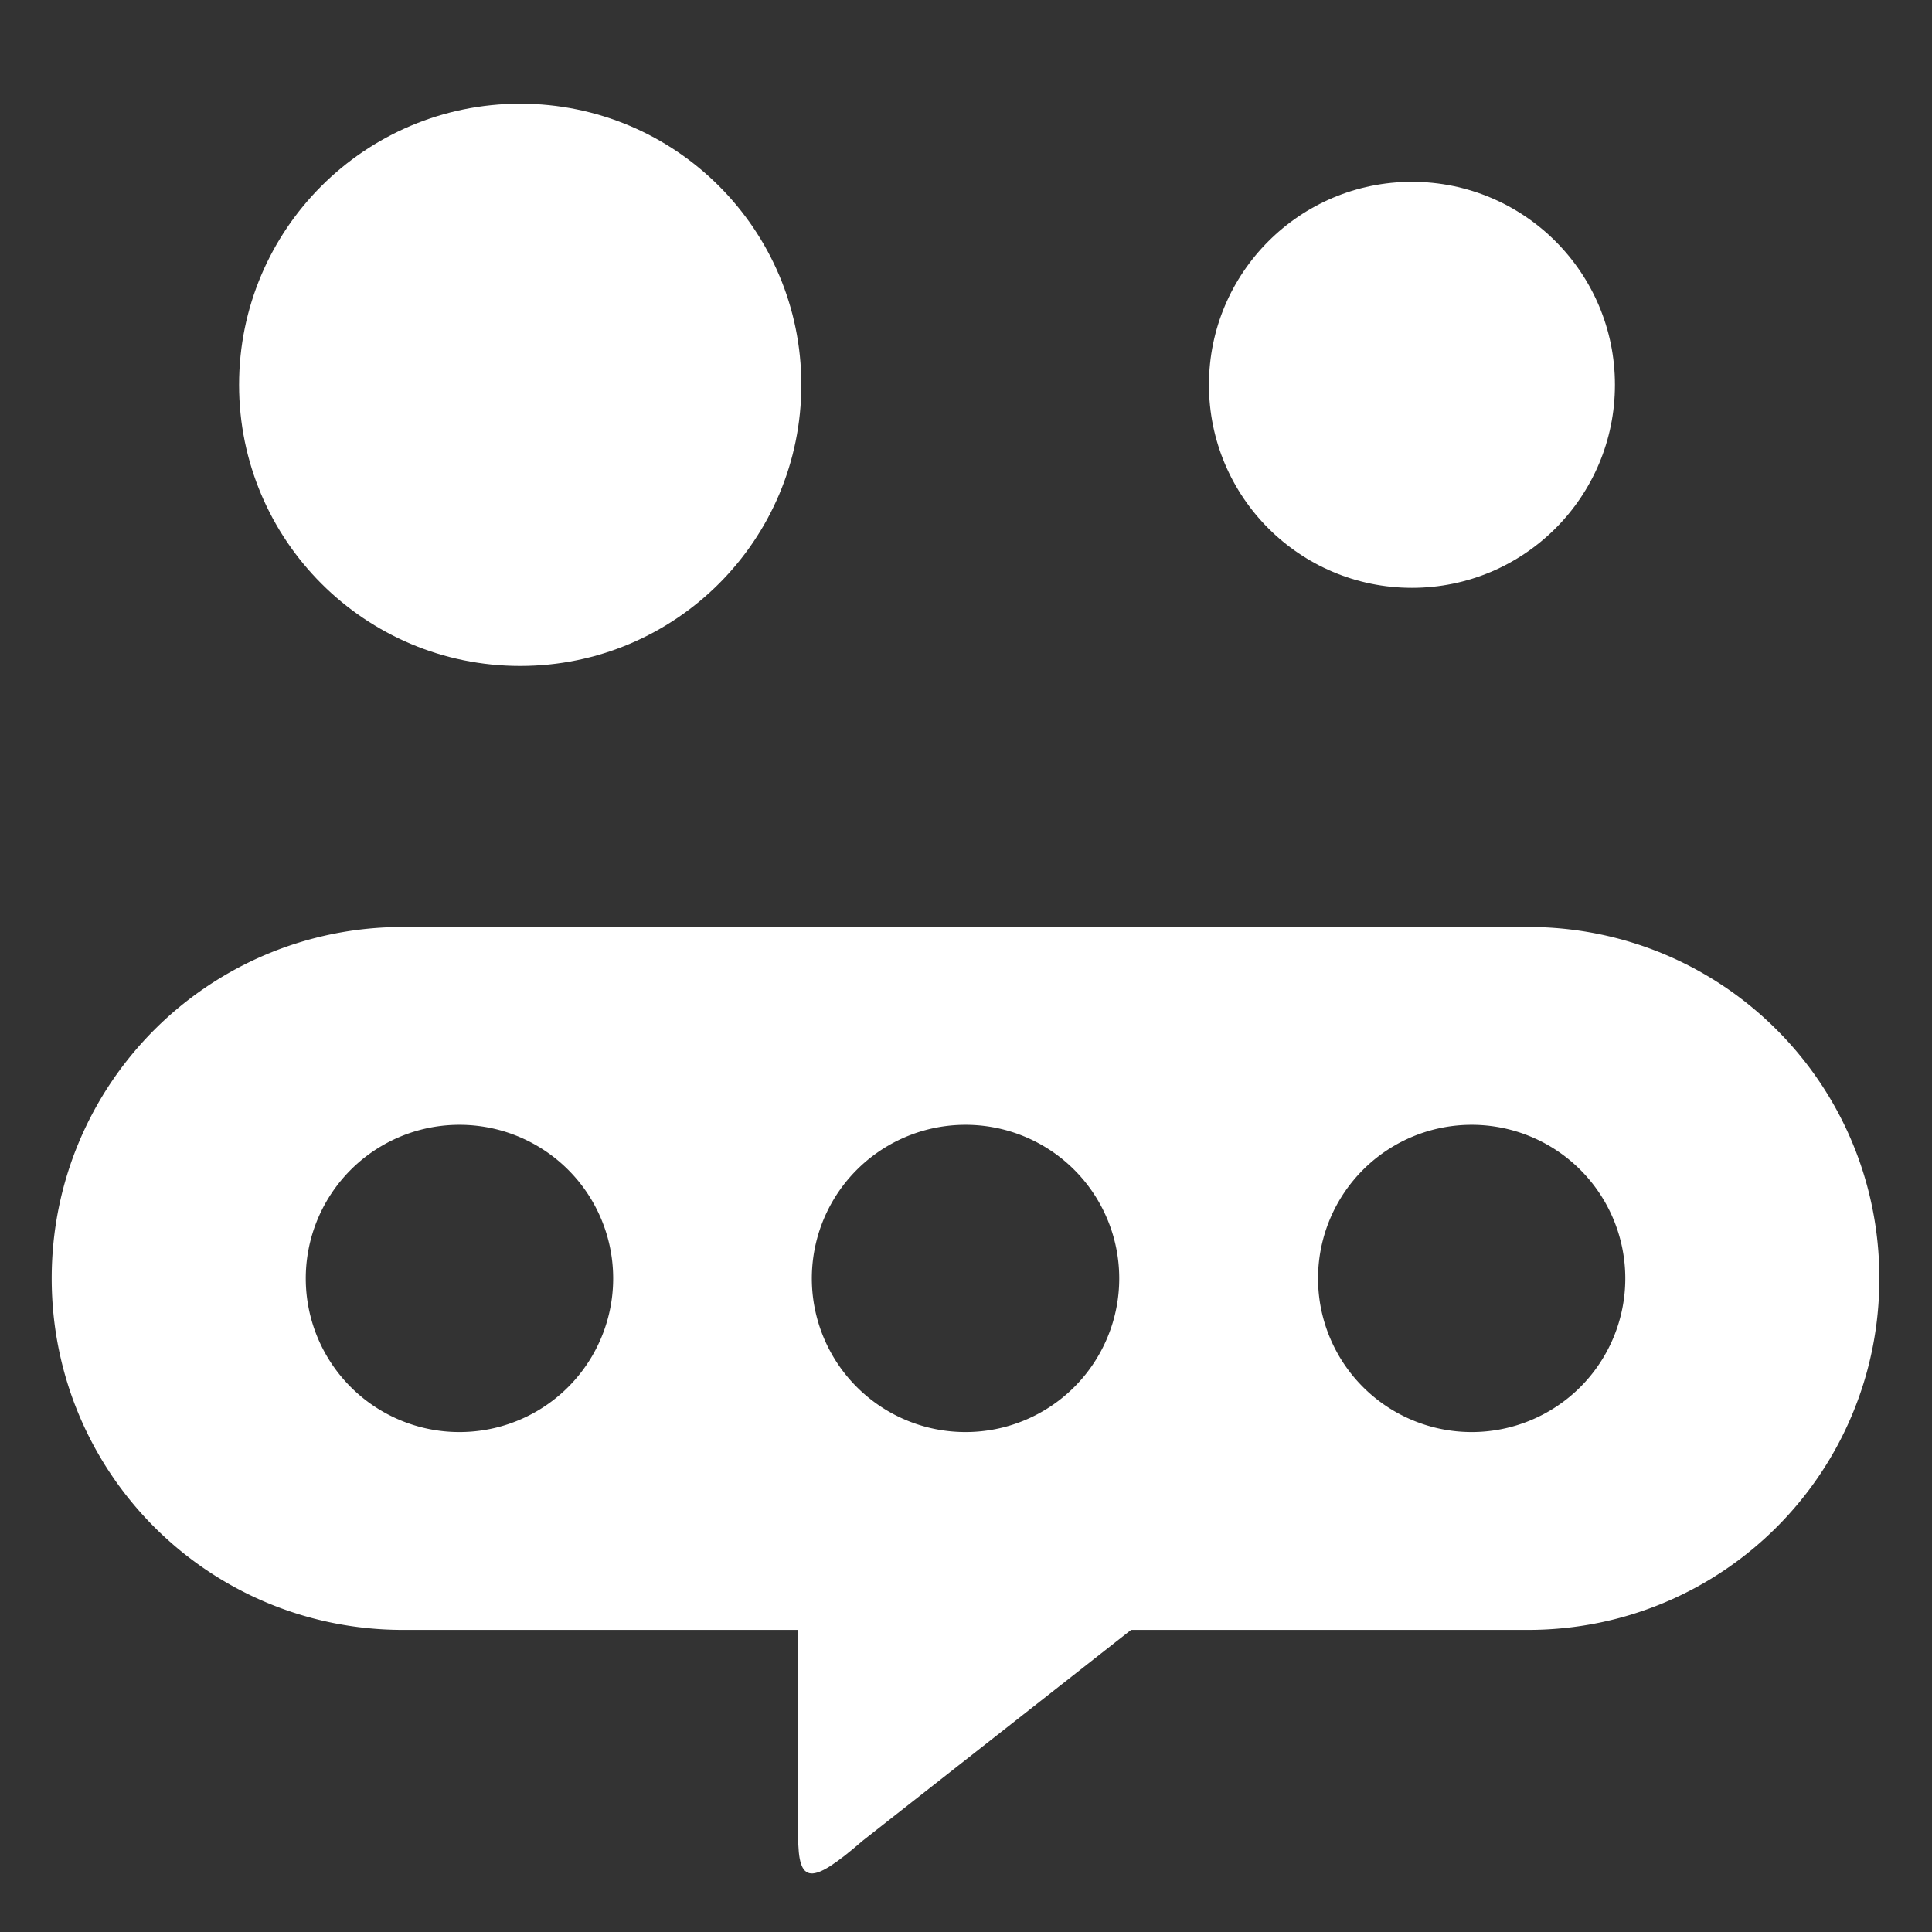 <?xml version="1.0" encoding="UTF-8" standalone="no"?>
<!-- Created with Inkscape (http://www.inkscape.org/) -->

<svg
   width="50"
   height="50"
   viewBox="0 0 13.229 13.229"
   version="1.1"
   id="svg5"
   inkscape:version="1.2.1 (9c6d41e, 2022-07-14)"
   xml:space="preserve"
   sodipodi:docname="skabot-avatar-2.svg"
   xmlns:inkscape="http://www.inkscape.org/namespaces/inkscape"
   xmlns:sodipodi="http://sodipodi.sourceforge.net/DTD/sodipodi-0.dtd"
   xmlns="http://www.w3.org/2000/svg"
   xmlns:svg="http://www.w3.org/2000/svg"><rect x="0" y="0" width="13.229" height="13.229" fill="#333333" stroke="none"/><sodipodi:namedview
     id="namedview7"
     pagecolor="#ffffff"
     bordercolor="#666666"
     borderopacity="1.0"
     inkscape:showpageshadow="false"
     inkscape:pageopacity="0"
     inkscape:pagecheckerboard="false"
     inkscape:deskcolor="#ffffff"
     inkscape:document-units="px"
     showgrid="false"
     inkscape:zoom="0.84096524"
     inkscape:cx="62.428264"
     inkscape:cy="70.752033"
     inkscape:window-width="1440"
     inkscape:window-height="847"
     inkscape:window-x="0"
     inkscape:window-y="25"
     inkscape:window-maximized="1"
     inkscape:current-layer="layer1" /><defs
     id="defs2" /><g
     inkscape:label="Layer 1"
     inkscape:groupmode="layer"
     id="layer1"><circle
       style="fill:#ffffff;fill-opacity:1;stroke-width:0.199;stroke-linecap:round;stroke-linejoin:round;stroke-miterlimit:10;paint-order:fill markers stroke"
       id="circle16093"
       cx="3.562"
       cy="2.635"
       r="1.925" /><circle
       style="fill:#ffffff;fill-opacity:1;stroke-width:0.144;stroke-linecap:round;stroke-linejoin:round;stroke-miterlimit:10;paint-order:fill markers stroke"
       id="circle16095"
       cx="9.668"
       cy="2.635"
       r="1.39" /><g
       id="g16377"
       transform="matrix(0.946,0,0,0.946,0.354,0.937)"
       style="fill:#ffffff"><path
         id="rect16023"
         style="fill:#ffffff;fill-opacity:1;stroke-width:0.096;stroke-linecap:round;stroke-linejoin:round;stroke-miterlimit:10;paint-order:fill markers stroke"
         d="M 2.544,5.719 C 1.135,5.719 -4.8716336e-7,6.854 -4.8716336e-7,8.263 -4.8716336e-7,9.672 1.135,10.807 2.544,10.807 h 8.141 c 1.409,0 2.544,-1.135 2.544,-2.544 0,-1.409 -1.135,-2.544 -2.544,-2.544 z M 2.951,7.151 A 1.112,1.112 0 0 1 4.064,8.263 1.112,1.112 0 0 1 2.951,9.375 1.112,1.112 0 0 1 1.839,8.263 1.112,1.112 0 0 1 2.951,7.151 Z m 3.663,0 A 1.112,1.112 0 0 1 7.727,8.263 1.112,1.112 0 0 1 6.615,9.375 1.112,1.112 0 0 1 5.502,8.263 1.112,1.112 0 0 1 6.615,7.151 Z m 3.663,0 A 1.112,1.112 0 0 1 11.39,8.263 1.112,1.112 0 0 1 10.278,9.375 1.112,1.112 0 0 1 9.166,8.263 1.112,1.112 0 0 1 10.278,7.151 Z" /><path
         style="fill:#ffffff;fill-opacity:1;stroke:none;stroke-width:0.102px;stroke-linecap:butt;stroke-linejoin:miter;stroke-opacity:1"
         d="m 5.403,10.636 v 1.664 c 0,0.35 0.092,0.358 0.467,0.033 l 2.159,-1.696 h -2.498 z"
         id="path16311"
         sodipodi:nodetypes="cccccc" /></g></g></svg>
